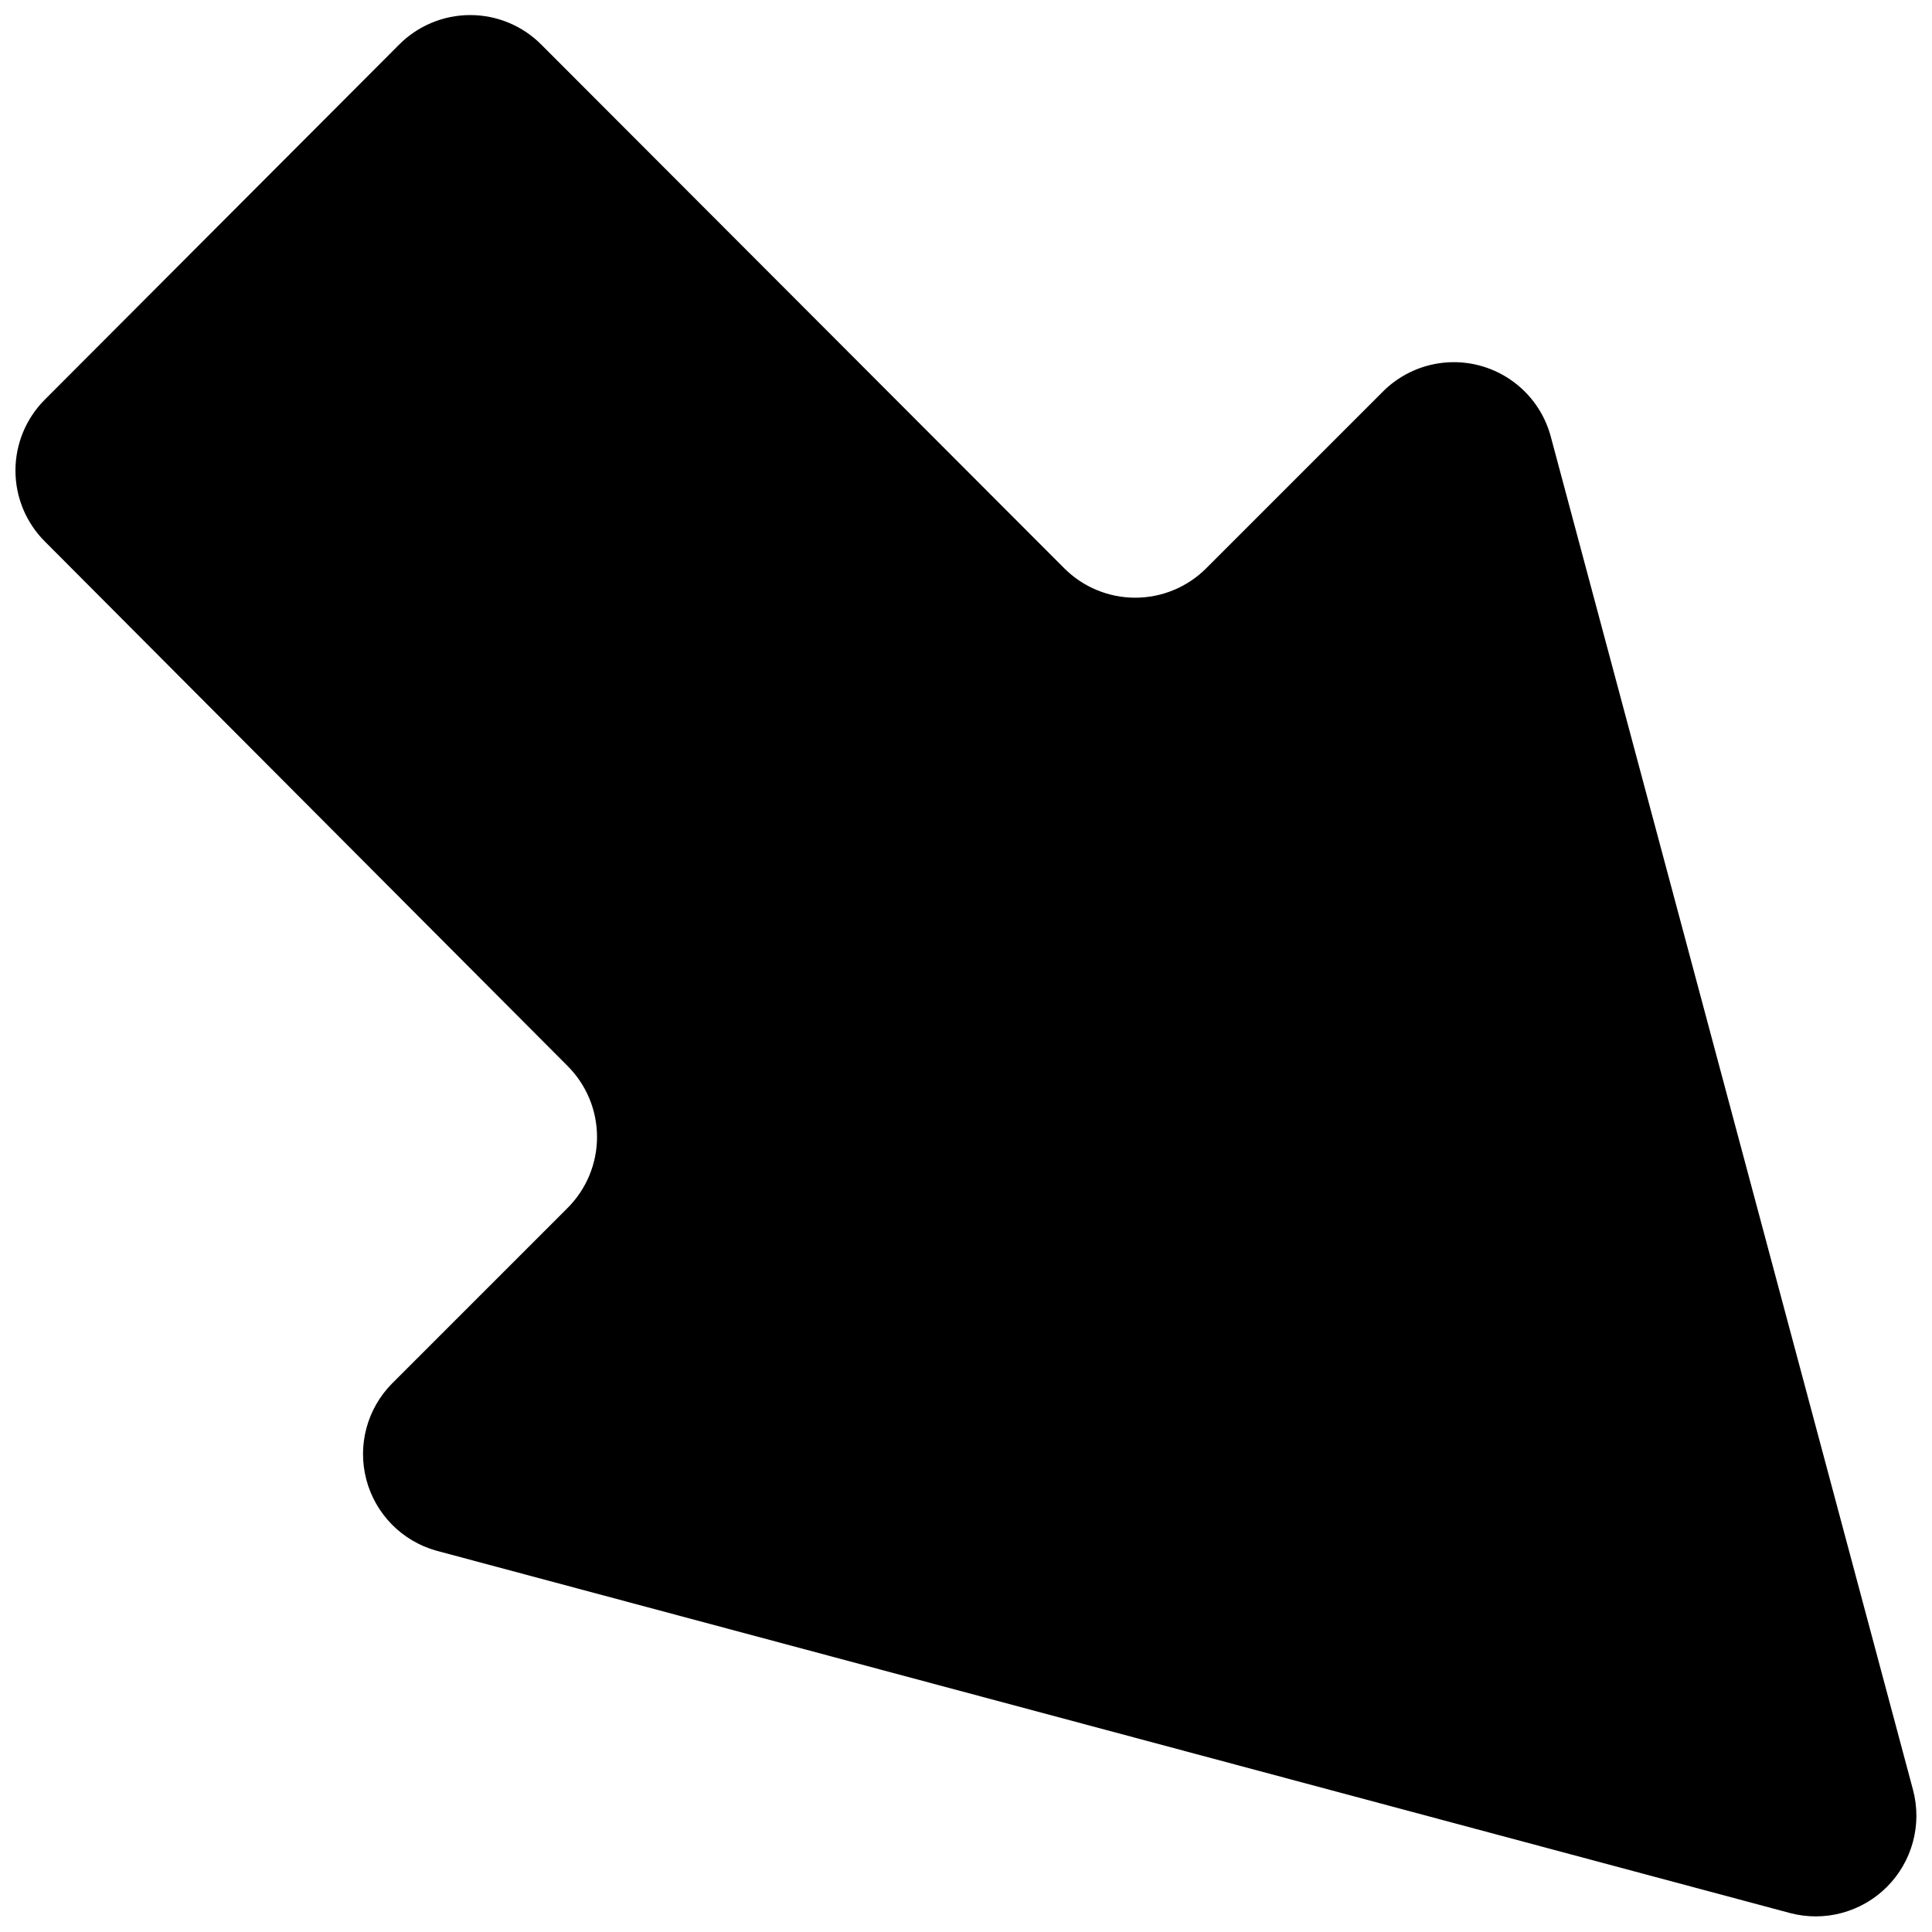 <?xml version="1.0" encoding="UTF-8"?>
<!-- Uploaded to: ICON Repo, www.svgrepo.com, Generator: ICON Repo Mixer Tools -->
<svg width="800px" height="800px" version="1.1" viewBox="144 144 512 512" xmlns="http://www.w3.org/2000/svg">
 <defs>
  <clipPath id="a">
   <path d="m148.09 148.09h503.81v503.81h-503.81z"/>
  </clipPath>
 </defs>
 <g clip-path="url(#a)">
  <path d="m247.93 510.61 46.477-46.477c5-4.988 7.812-11.762 7.812-18.824s-2.812-13.836-7.812-18.82l-138.5-138.97c-5-4.988-7.812-11.758-7.812-18.82 0-7.066 2.812-13.836 7.812-18.824l93.789-93.977c4.996-5.059 11.809-7.906 18.918-7.906s13.922 2.848 18.914 7.906l138.5 138.69c4.984 5 11.758 7.809 18.82 7.809s13.836-2.809 18.824-7.809l46.477-46.477c4.375-4.535 10.215-7.371 16.484-8 6.269-0.629 12.555 0.988 17.742 4.566 5.188 3.574 8.938 8.875 10.578 14.957l96.02 358.71c2.438 9.188-0.199 18.98-6.922 25.703-6.723 6.723-16.516 9.359-25.703 6.922l-358.71-96.02c-9.082-2.539-16.141-9.699-18.551-18.816-2.41-9.117 0.195-18.832 6.84-25.523z"/>
 </g>
</svg>